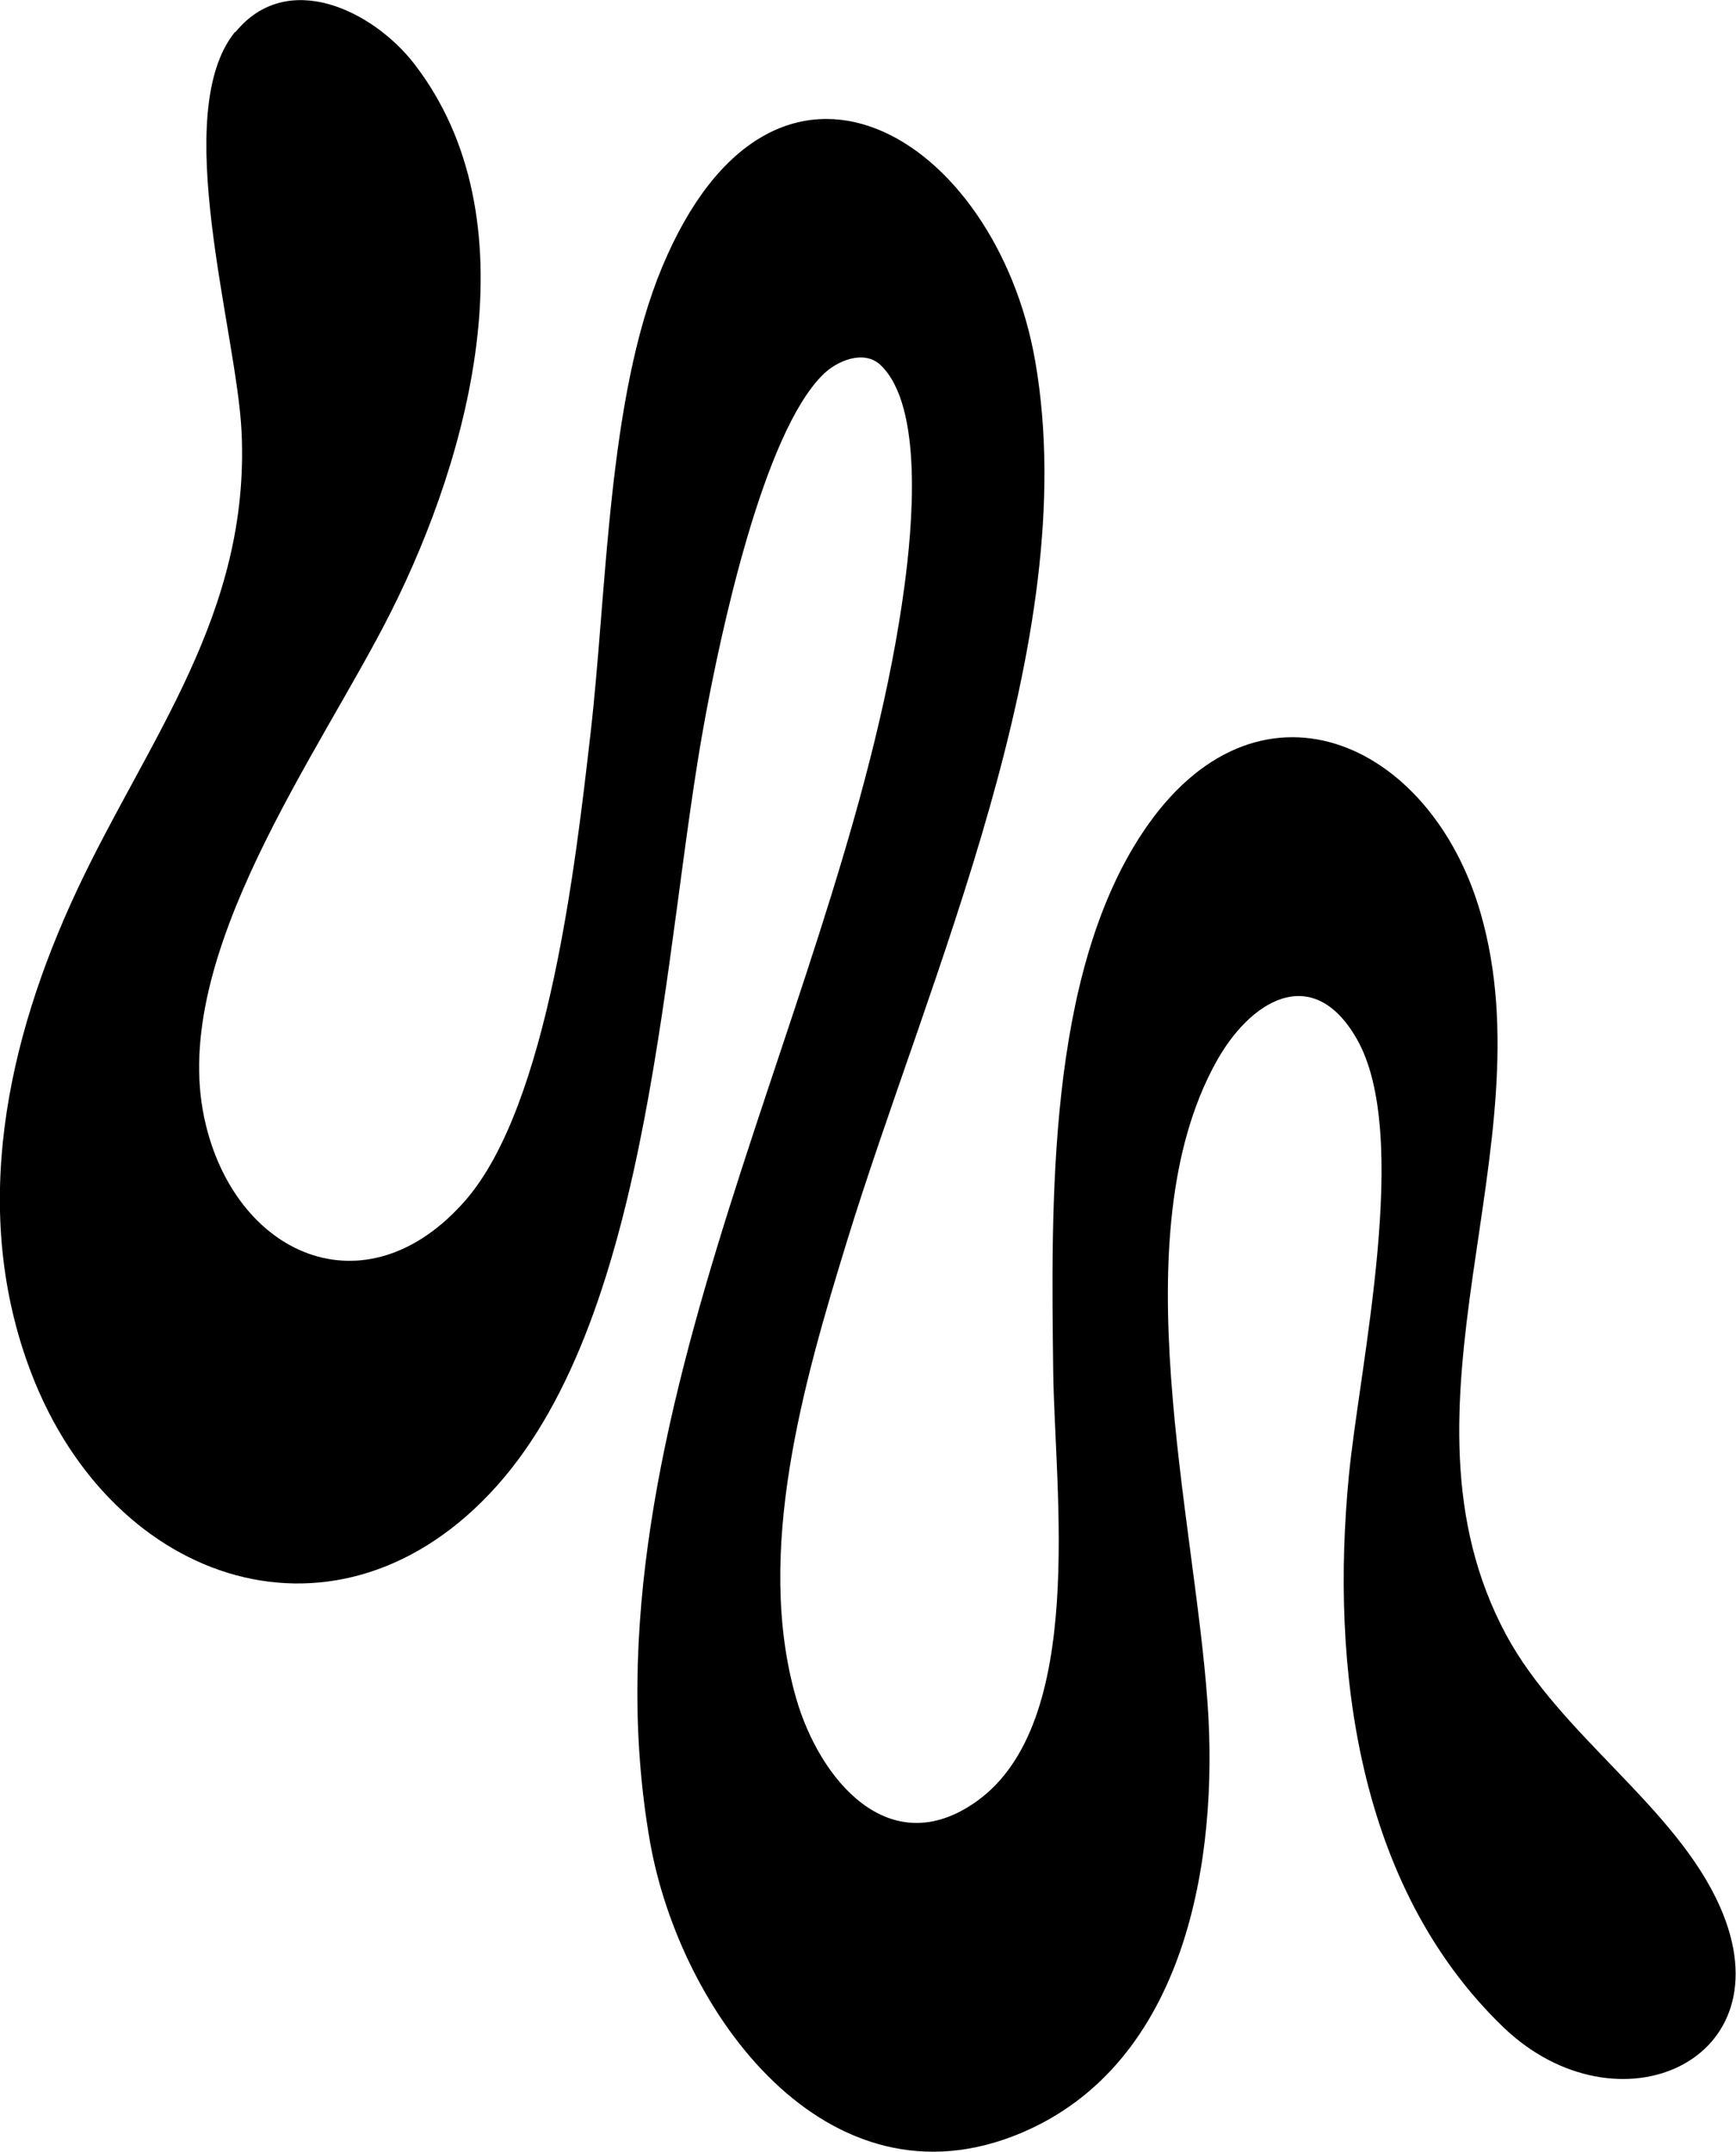 <?xml version="1.0" encoding="UTF-8"?>
<svg id="Layer_2" data-name="Layer 2" xmlns="http://www.w3.org/2000/svg" viewBox="0 0 77.98 96.63">
  <g id="Layer_1-2" data-name="Layer 1">
    <g id="_22qG80" data-name="22qG80">
      <path d="M10.57,1.45c2.33-2.87,6.19-.97,8.04,1.42,5.37,6.96,2.53,17.49-1.05,24.61-3.17,6.31-9.96,15.39-8.38,22.74,1.32,6.15,7.24,8.81,11.72,3.69,3.74-4.28,4.97-15.27,5.62-20.92.75-6.43.76-15.09,3.22-20.99,5.04-12.08,14.99-5.92,16.76,4.21,2.19,12.55-4.8,27.64-8.45,39.51-1.94,6.31-4.17,13.98-2.29,20.53,1.05,3.66,4.19,7.44,8.12,4.63,4.94-3.54,3.5-13.88,3.43-19.27-.09-7.5-.28-17.77,4.02-24.23,5.09-7.65,12.94-4.17,15.18,3.63,3.03,10.51-4.36,22.14,1.14,32.39,2.43,4.52,7.64,7.73,9.62,12.24,3.05,6.94-4.64,10.3-9.75,5.38-6.56-6.32-7.76-16.17-6.93-24.75.48-4.98,2.83-15.32.35-19.63-2-3.47-4.83-1.68-6.34,1.1-4.25,7.77-.96,20.25-.36,28.7.51,7.07-.97,16.2-8.35,19.33-8.74,3.7-15.36-5.42-16.7-13.11-3.3-18.99,8.98-37.95,11.44-56.36.33-2.49.89-8.05-1.08-9.91-.75-.71-1.98-.18-2.6.45-2.68,2.67-4.57,11.58-5.28,15.42-1.89,10.17-2.32,26.6-9.35,34.46s-17.23,4.53-20.91-5.05c-2.78-7.23-1.13-14.92,2.05-21.7s7.79-12.4,7.39-20.6c-.22-4.52-3.25-14.3-.29-17.94Z"/>
    </g>
  </g>
</svg>